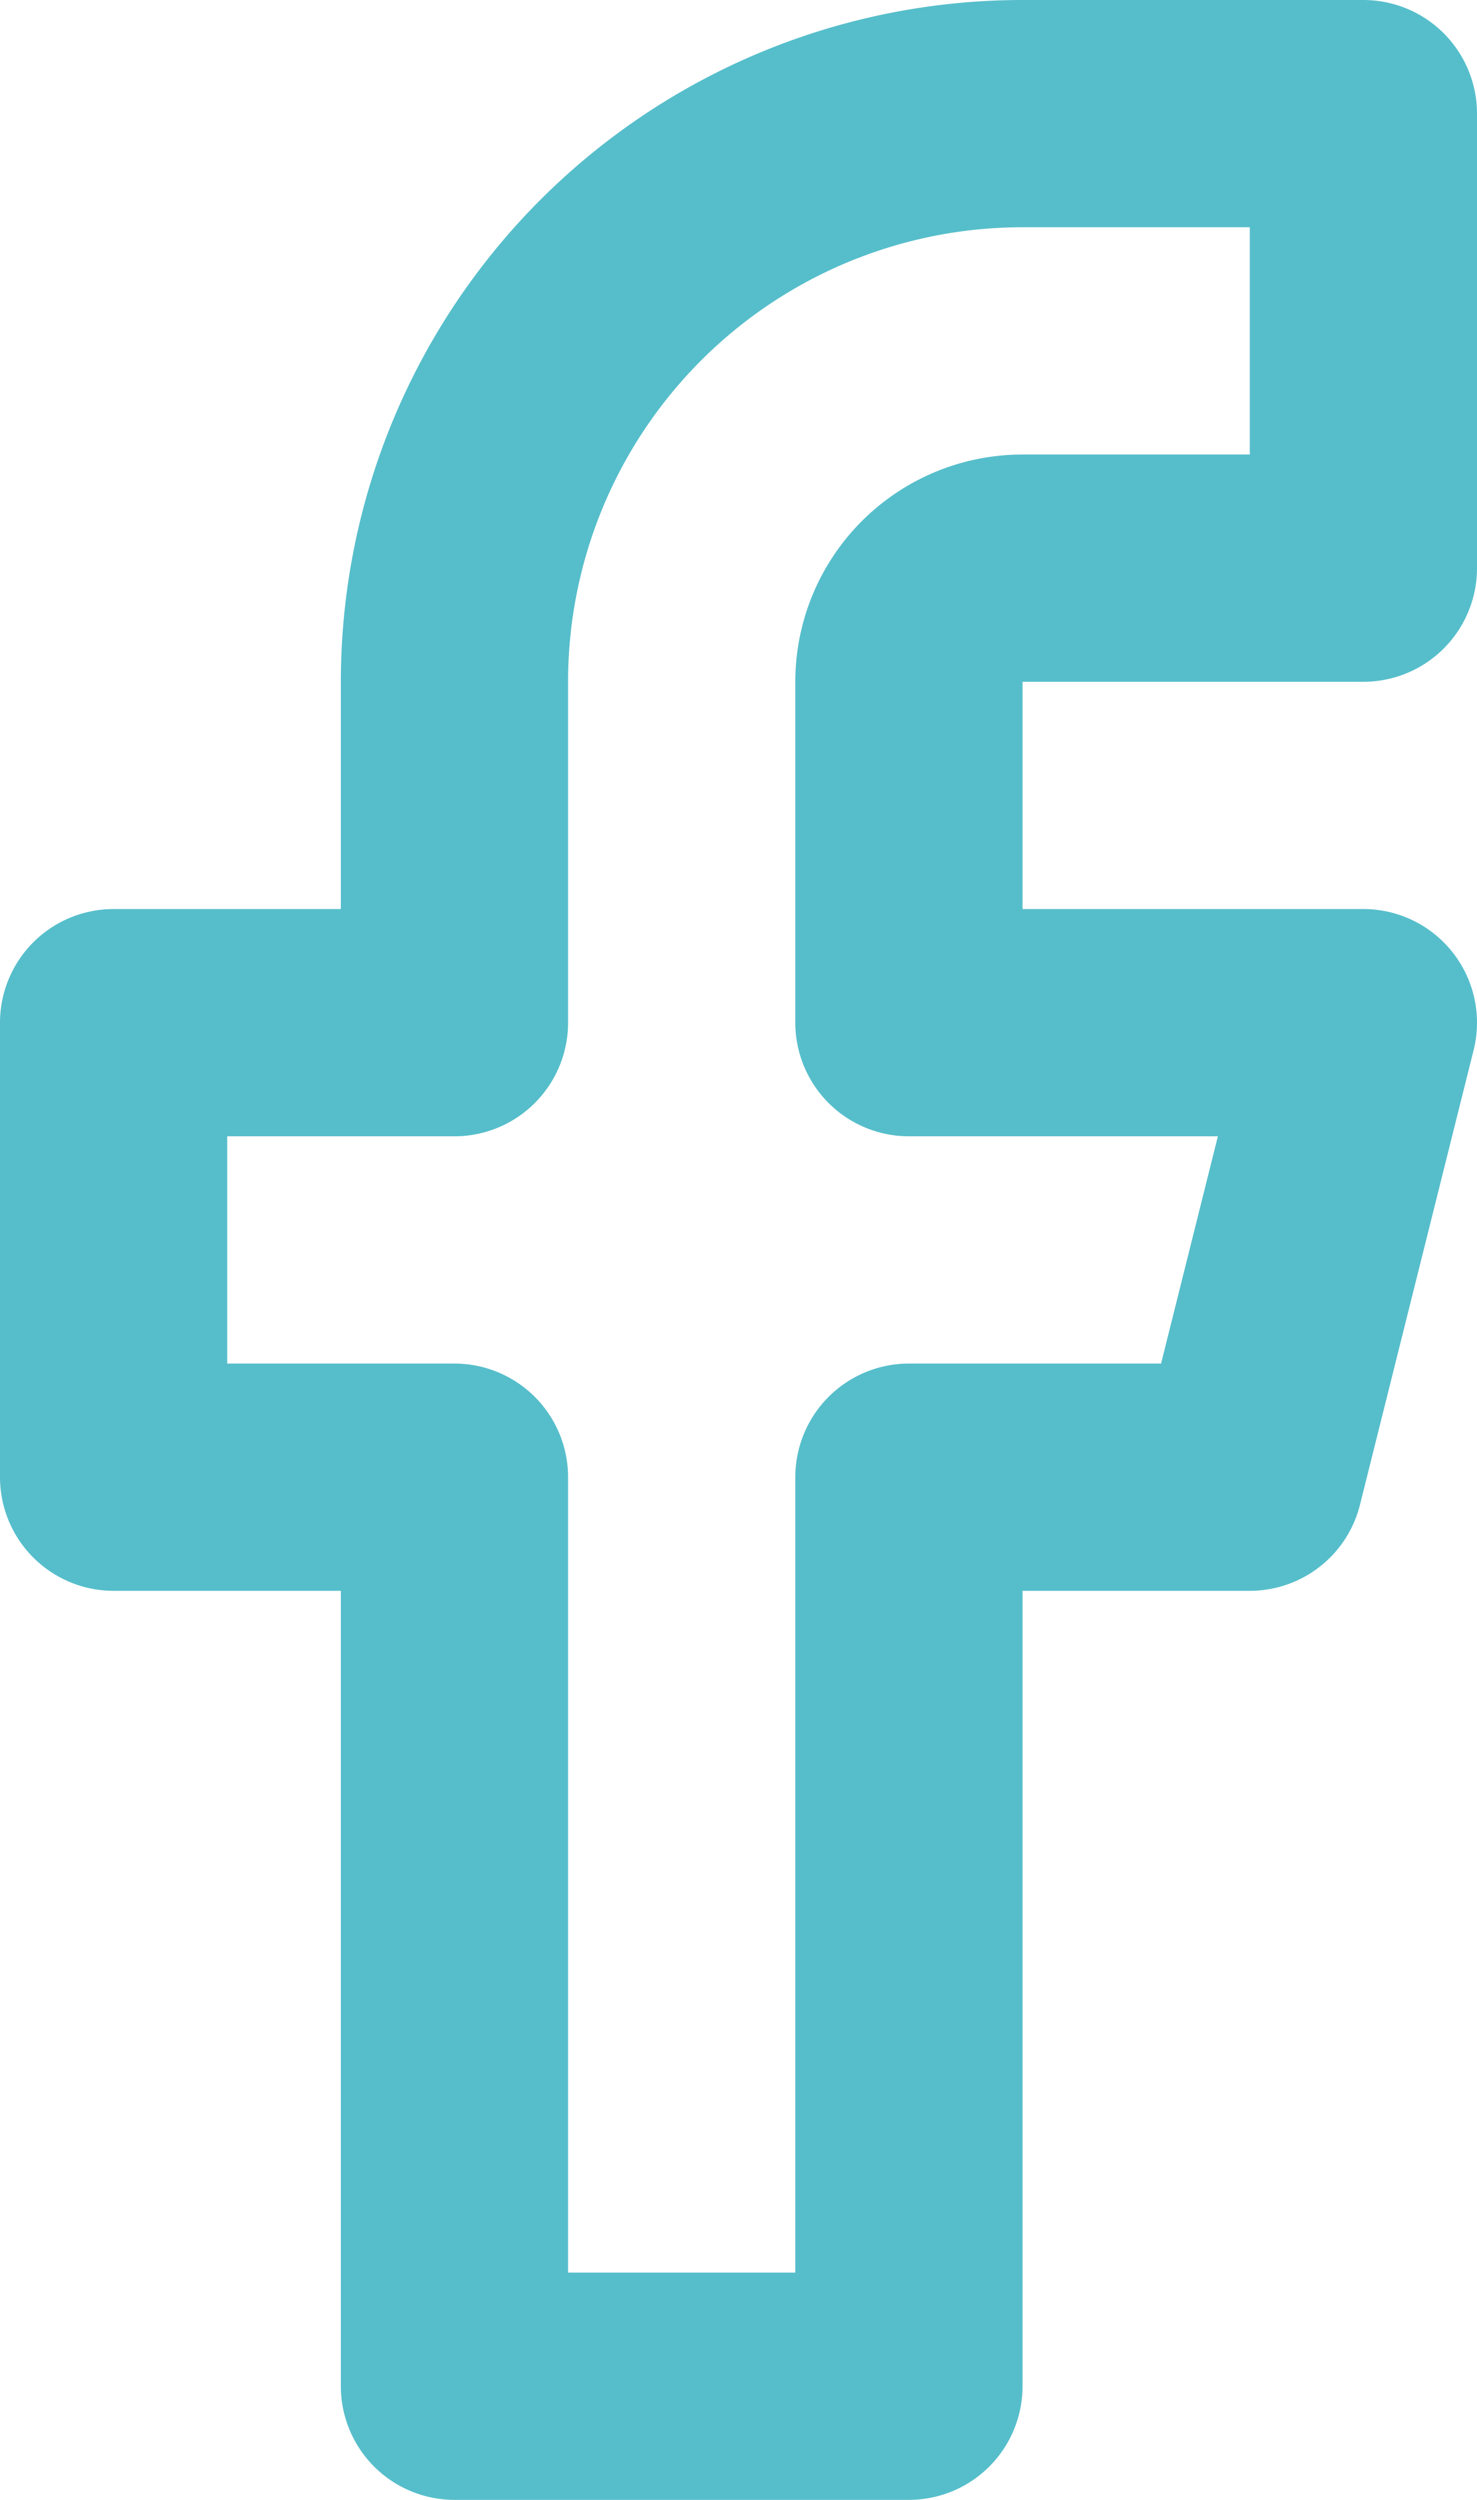 <svg xmlns="http://www.w3.org/2000/svg" width="19.5" height="33" viewBox="0 0 19.5 33">
  <g id="Icon_feather-facebook" data-name="Icon feather-facebook" transform="translate(1.5 1.5)">
    <path id="Icon_feather-facebook-2" data-name="Icon feather-facebook" d="M27,3H22.5A7.5,7.5,0,0,0,15,10.5V15H10.5v6H15V33h6V21h4.5L27,15H21V10.5A1.5,1.5,0,0,1,22.5,9H27Z" transform="translate(-10.5 -3)" fill="none" stroke="#56becb" stroke-linecap="round" stroke-linejoin="round" stroke-width="3"/>
  </g>
</svg>
